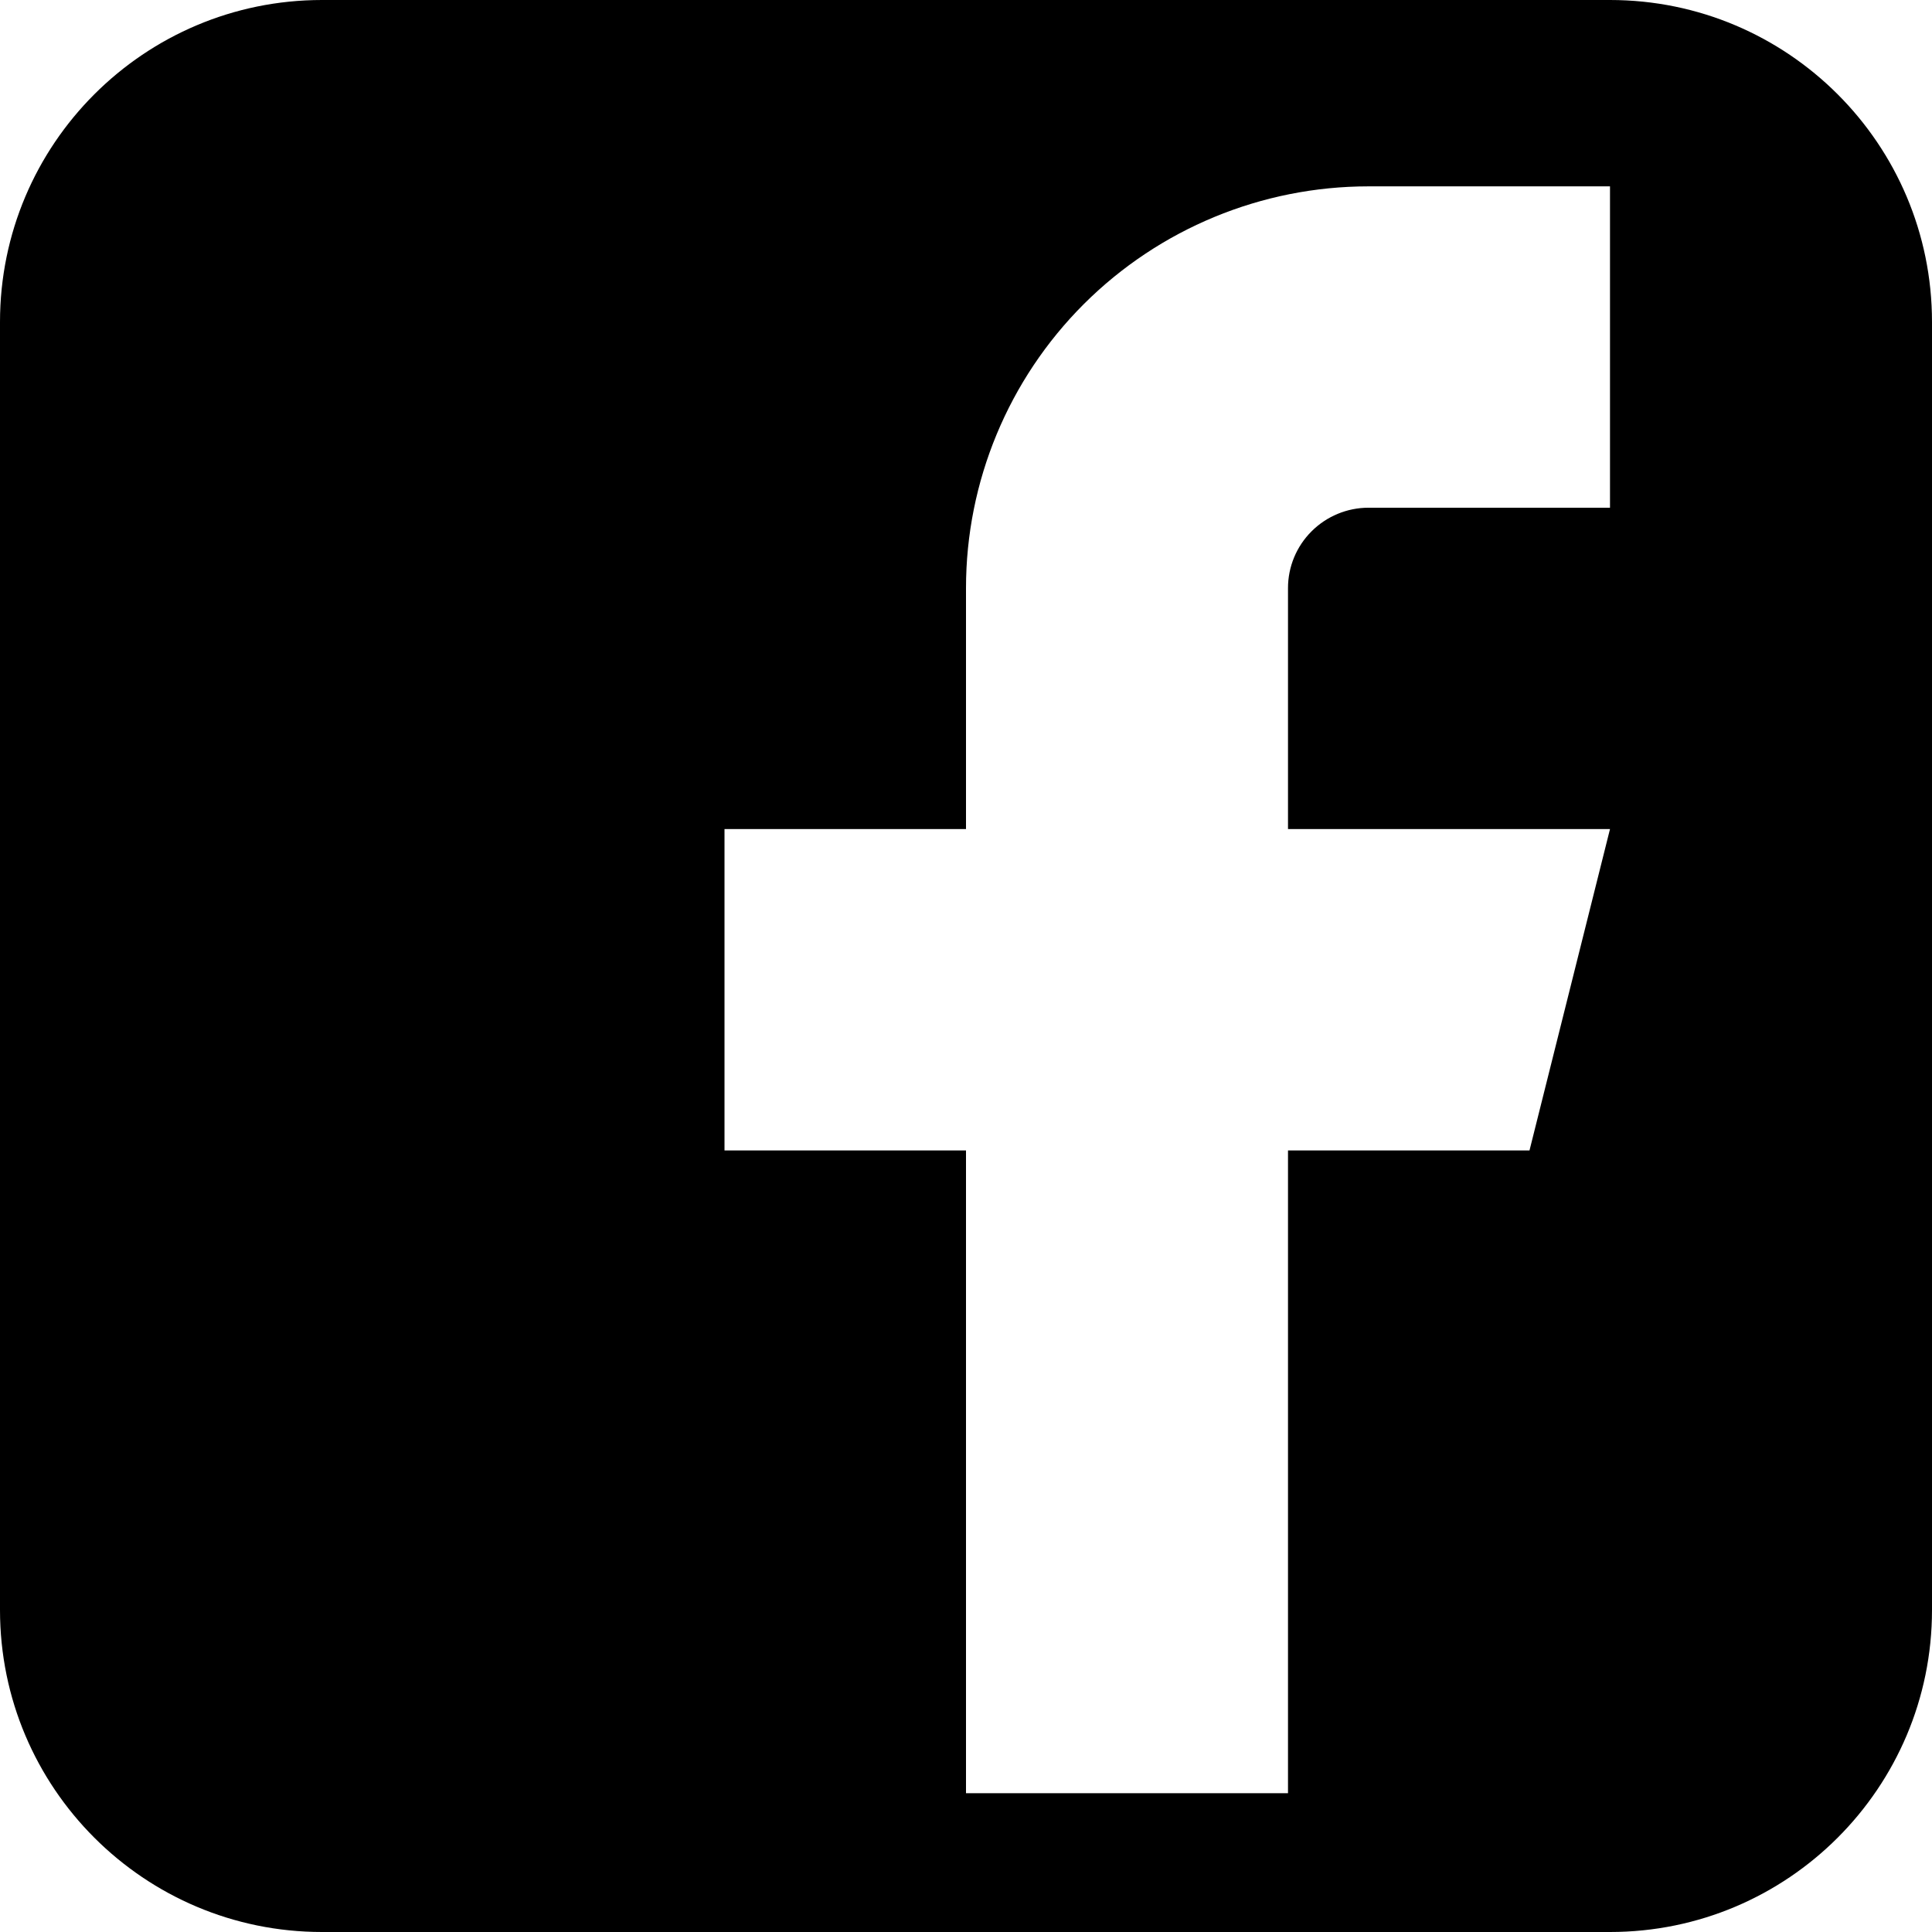 <svg xmlns="http://www.w3.org/2000/svg" width="1em" height="1em" viewBox="0 0 24 24" fill="none"><g clip-path="url(#clip0_470_464)"><path fill-rule="evenodd" clip-rule="evenodd" d="M4 0C1.791 0 0 1.791 0 4V20C0 22.209 1.791 24 4 24H20C22.209 24 24 22.209 24 20V4C24 1.791 22.209 0 20 0H4ZM17 2.315H20V6.307H17C16.735 6.307 16.48 6.413 16.293 6.6C16.105 6.787 16 7.041 16 7.305V10.299H20L19 14.291H16V22.276H12V14.291H9V10.299H12V7.305C12 5.982 12.527 4.713 13.464 3.777C14.402 2.841 15.674 2.315 17 2.315Z" fill="currentColor"></path></g><defs><clipPath id="clip0_470_464"><rect width="24" height="24" fill="currentColor"></rect></clipPath></defs></svg>
